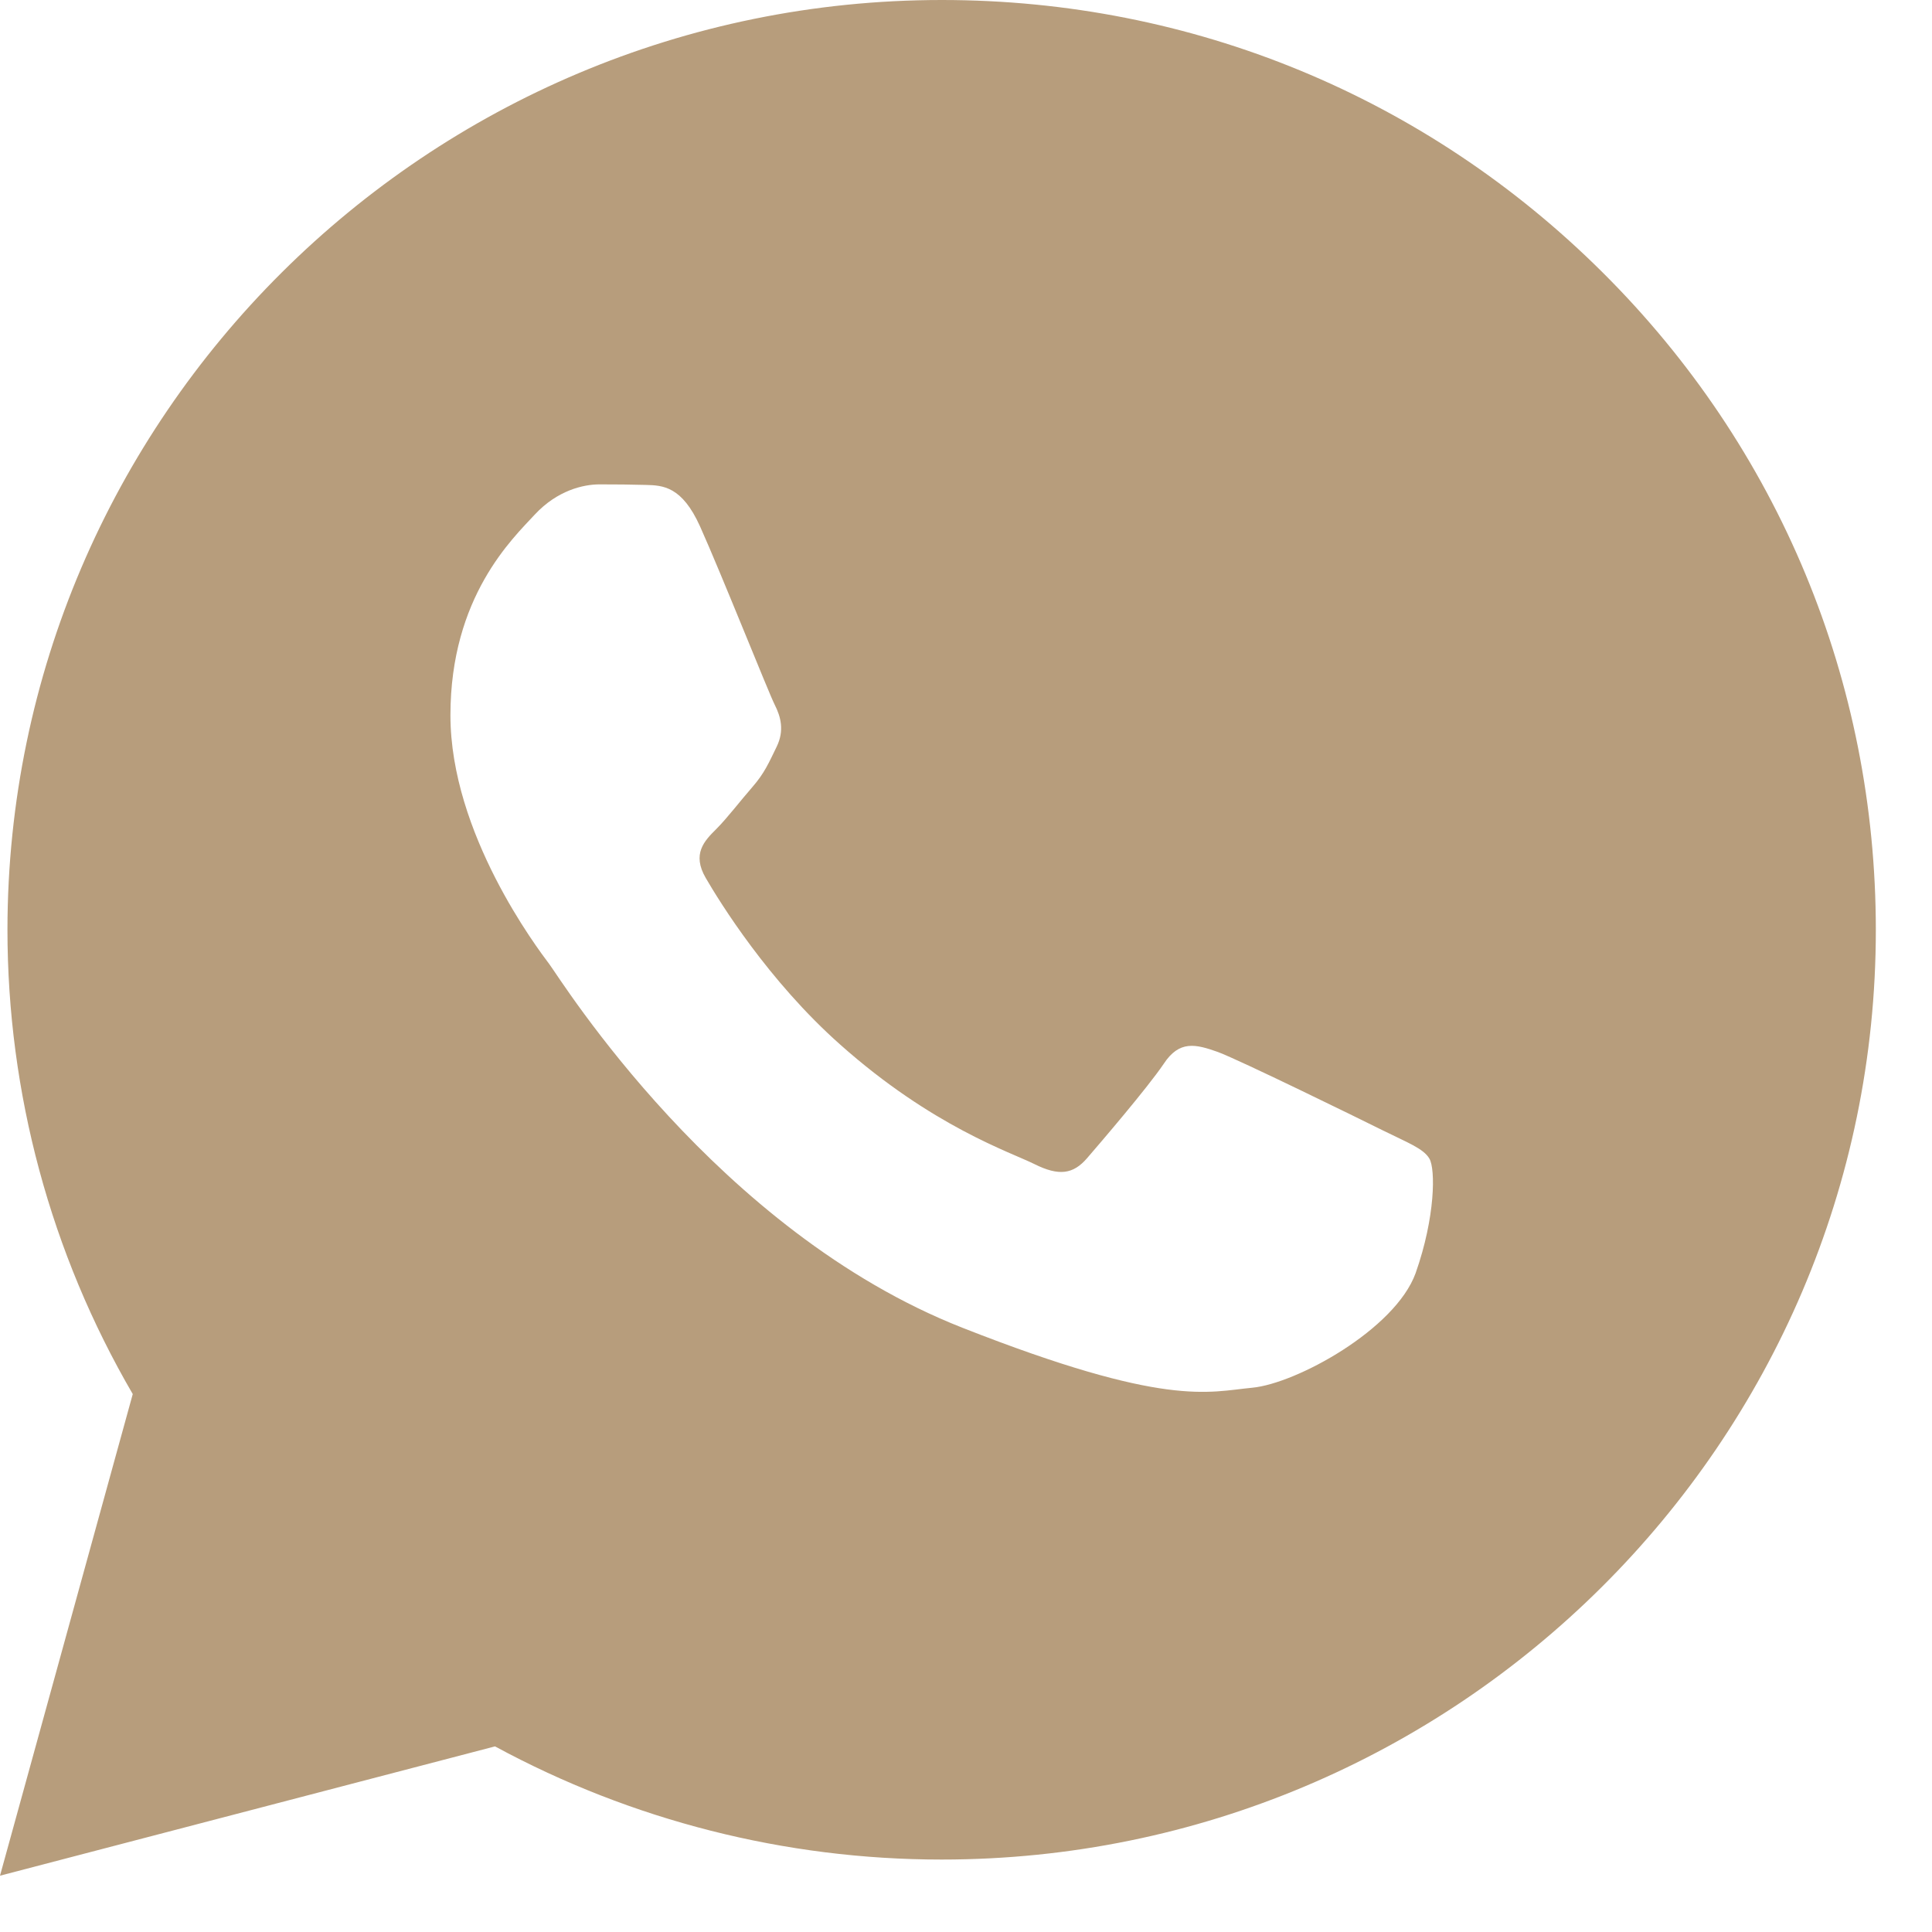 <?xml version="1.0" encoding="UTF-8"?> <svg xmlns="http://www.w3.org/2000/svg" width="14" height="14" viewBox="0 0 14 14" fill="none"><path d="M6.825 0C8.637 0 10.335 0.702 11.613 1.974C12.891 3.245 13.593 4.939 13.593 6.739C13.593 10.453 10.554 13.475 6.825 13.475H6.822C5.689 13.475 4.576 13.191 3.587 12.655L0 13.592L0.962 10.102C0.367 9.081 0.054 7.92 0.054 6.736C0.057 3.022 3.093 8.04529e-06 6.825 0ZM4.344 3.51C4.226 3.51 4.038 3.554 3.876 3.728C3.715 3.902 3.264 4.324 3.264 5.183C3.264 6.04 3.893 6.87 3.981 6.987C4.07 7.107 5.196 8.922 6.973 9.621C8.452 10.203 8.755 10.086 9.074 10.056C9.393 10.026 10.11 9.634 10.258 9.226C10.402 8.818 10.402 8.47 10.358 8.396C10.315 8.322 10.197 8.279 10.022 8.192C9.847 8.105 8.986 7.683 8.825 7.623C8.664 7.566 8.546 7.536 8.432 7.71C8.314 7.884 7.978 8.276 7.877 8.393C7.776 8.51 7.672 8.523 7.497 8.436C7.323 8.349 6.758 8.165 6.089 7.57C5.568 7.108 5.215 6.536 5.114 6.362C5.013 6.188 5.103 6.094 5.191 6.007C5.268 5.93 5.365 5.803 5.453 5.702C5.54 5.602 5.571 5.528 5.628 5.411C5.685 5.294 5.658 5.194 5.614 5.107C5.571 5.023 5.228 4.16 5.073 3.815C4.942 3.524 4.804 3.517 4.68 3.514C4.579 3.511 4.461 3.51 4.344 3.51Z" fill="#B79D7C"></path></svg> 